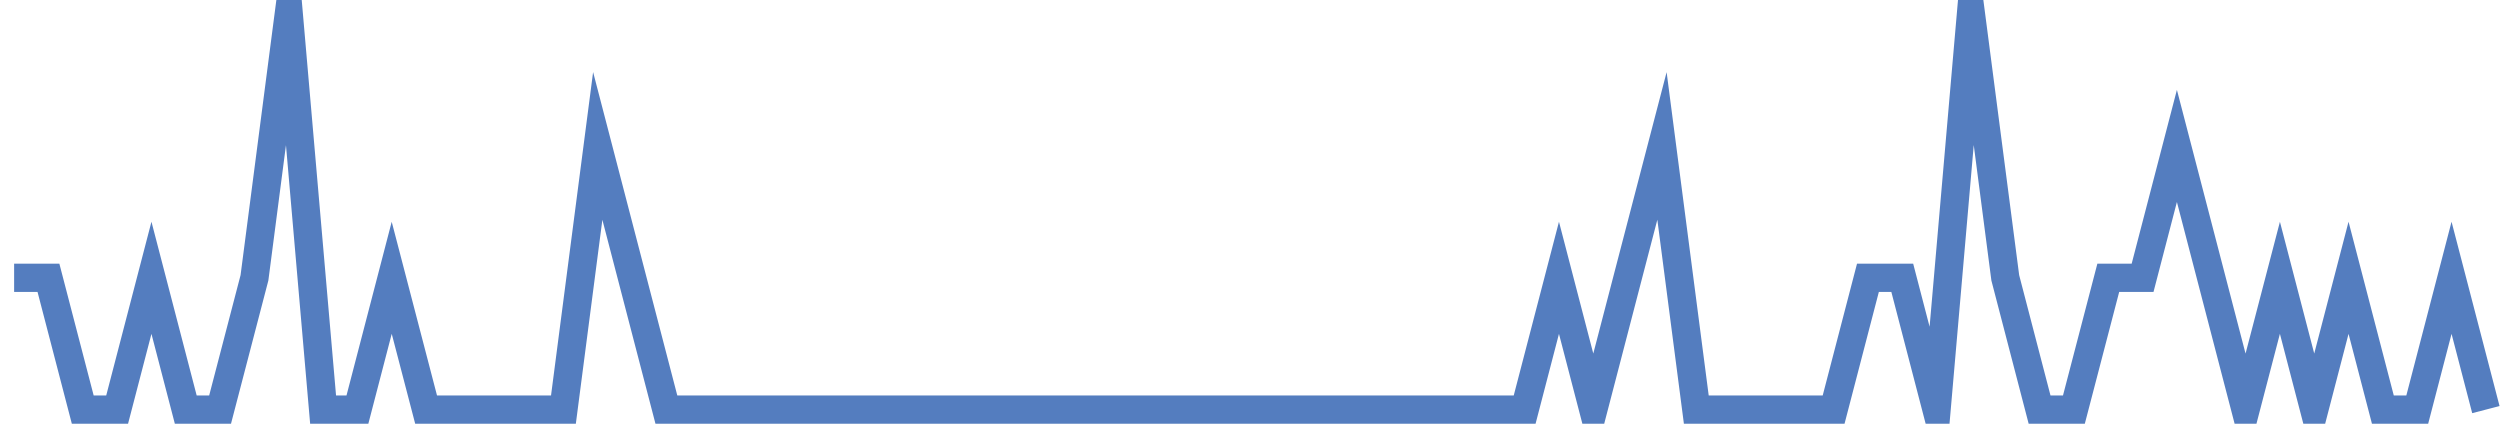 <?xml version="1.0" encoding="UTF-8"?>
<svg xmlns="http://www.w3.org/2000/svg" xmlns:xlink="http://www.w3.org/1999/xlink" width="177pt" height="30pt" viewBox="0 0 177 30" version="1.1">
<g id="surface7398121">
<path style="fill:none;stroke-width:2;stroke-linecap:butt;stroke-linejoin:miter;stroke:rgb(32.941%,49.02%,74.902%);stroke-opacity:1;stroke-miterlimit:10;" d="M 1 19.668 L 3.43 19.668 L 5.859 29 L 8.293 29 L 10.723 19.668 L 13.152 29 L 15.582 29 L 18.016 19.668 L 20.445 1 L 22.875 29 L 25.305 29 L 27.734 19.668 L 30.168 29 L 39.891 29 L 42.32 10.332 L 44.75 19.668 L 47.18 29 L 107.945 29 L 110.375 19.668 L 112.805 29 L 115.234 19.668 L 117.668 10.332 L 120.098 29 L 129.82 29 L 132.25 19.668 L 134.68 19.668 L 137.109 29 L 139.543 1 L 141.973 19.668 L 144.402 29 L 146.832 29 L 149.266 19.668 L 151.695 19.668 L 154.125 10.332 L 156.555 19.668 L 158.984 29 L 161.418 19.668 L 163.848 29 L 166.277 19.668 L 168.707 29 L 171.141 29 L 173.57 19.668 L 176 29 "/>
</g>
</svg>
